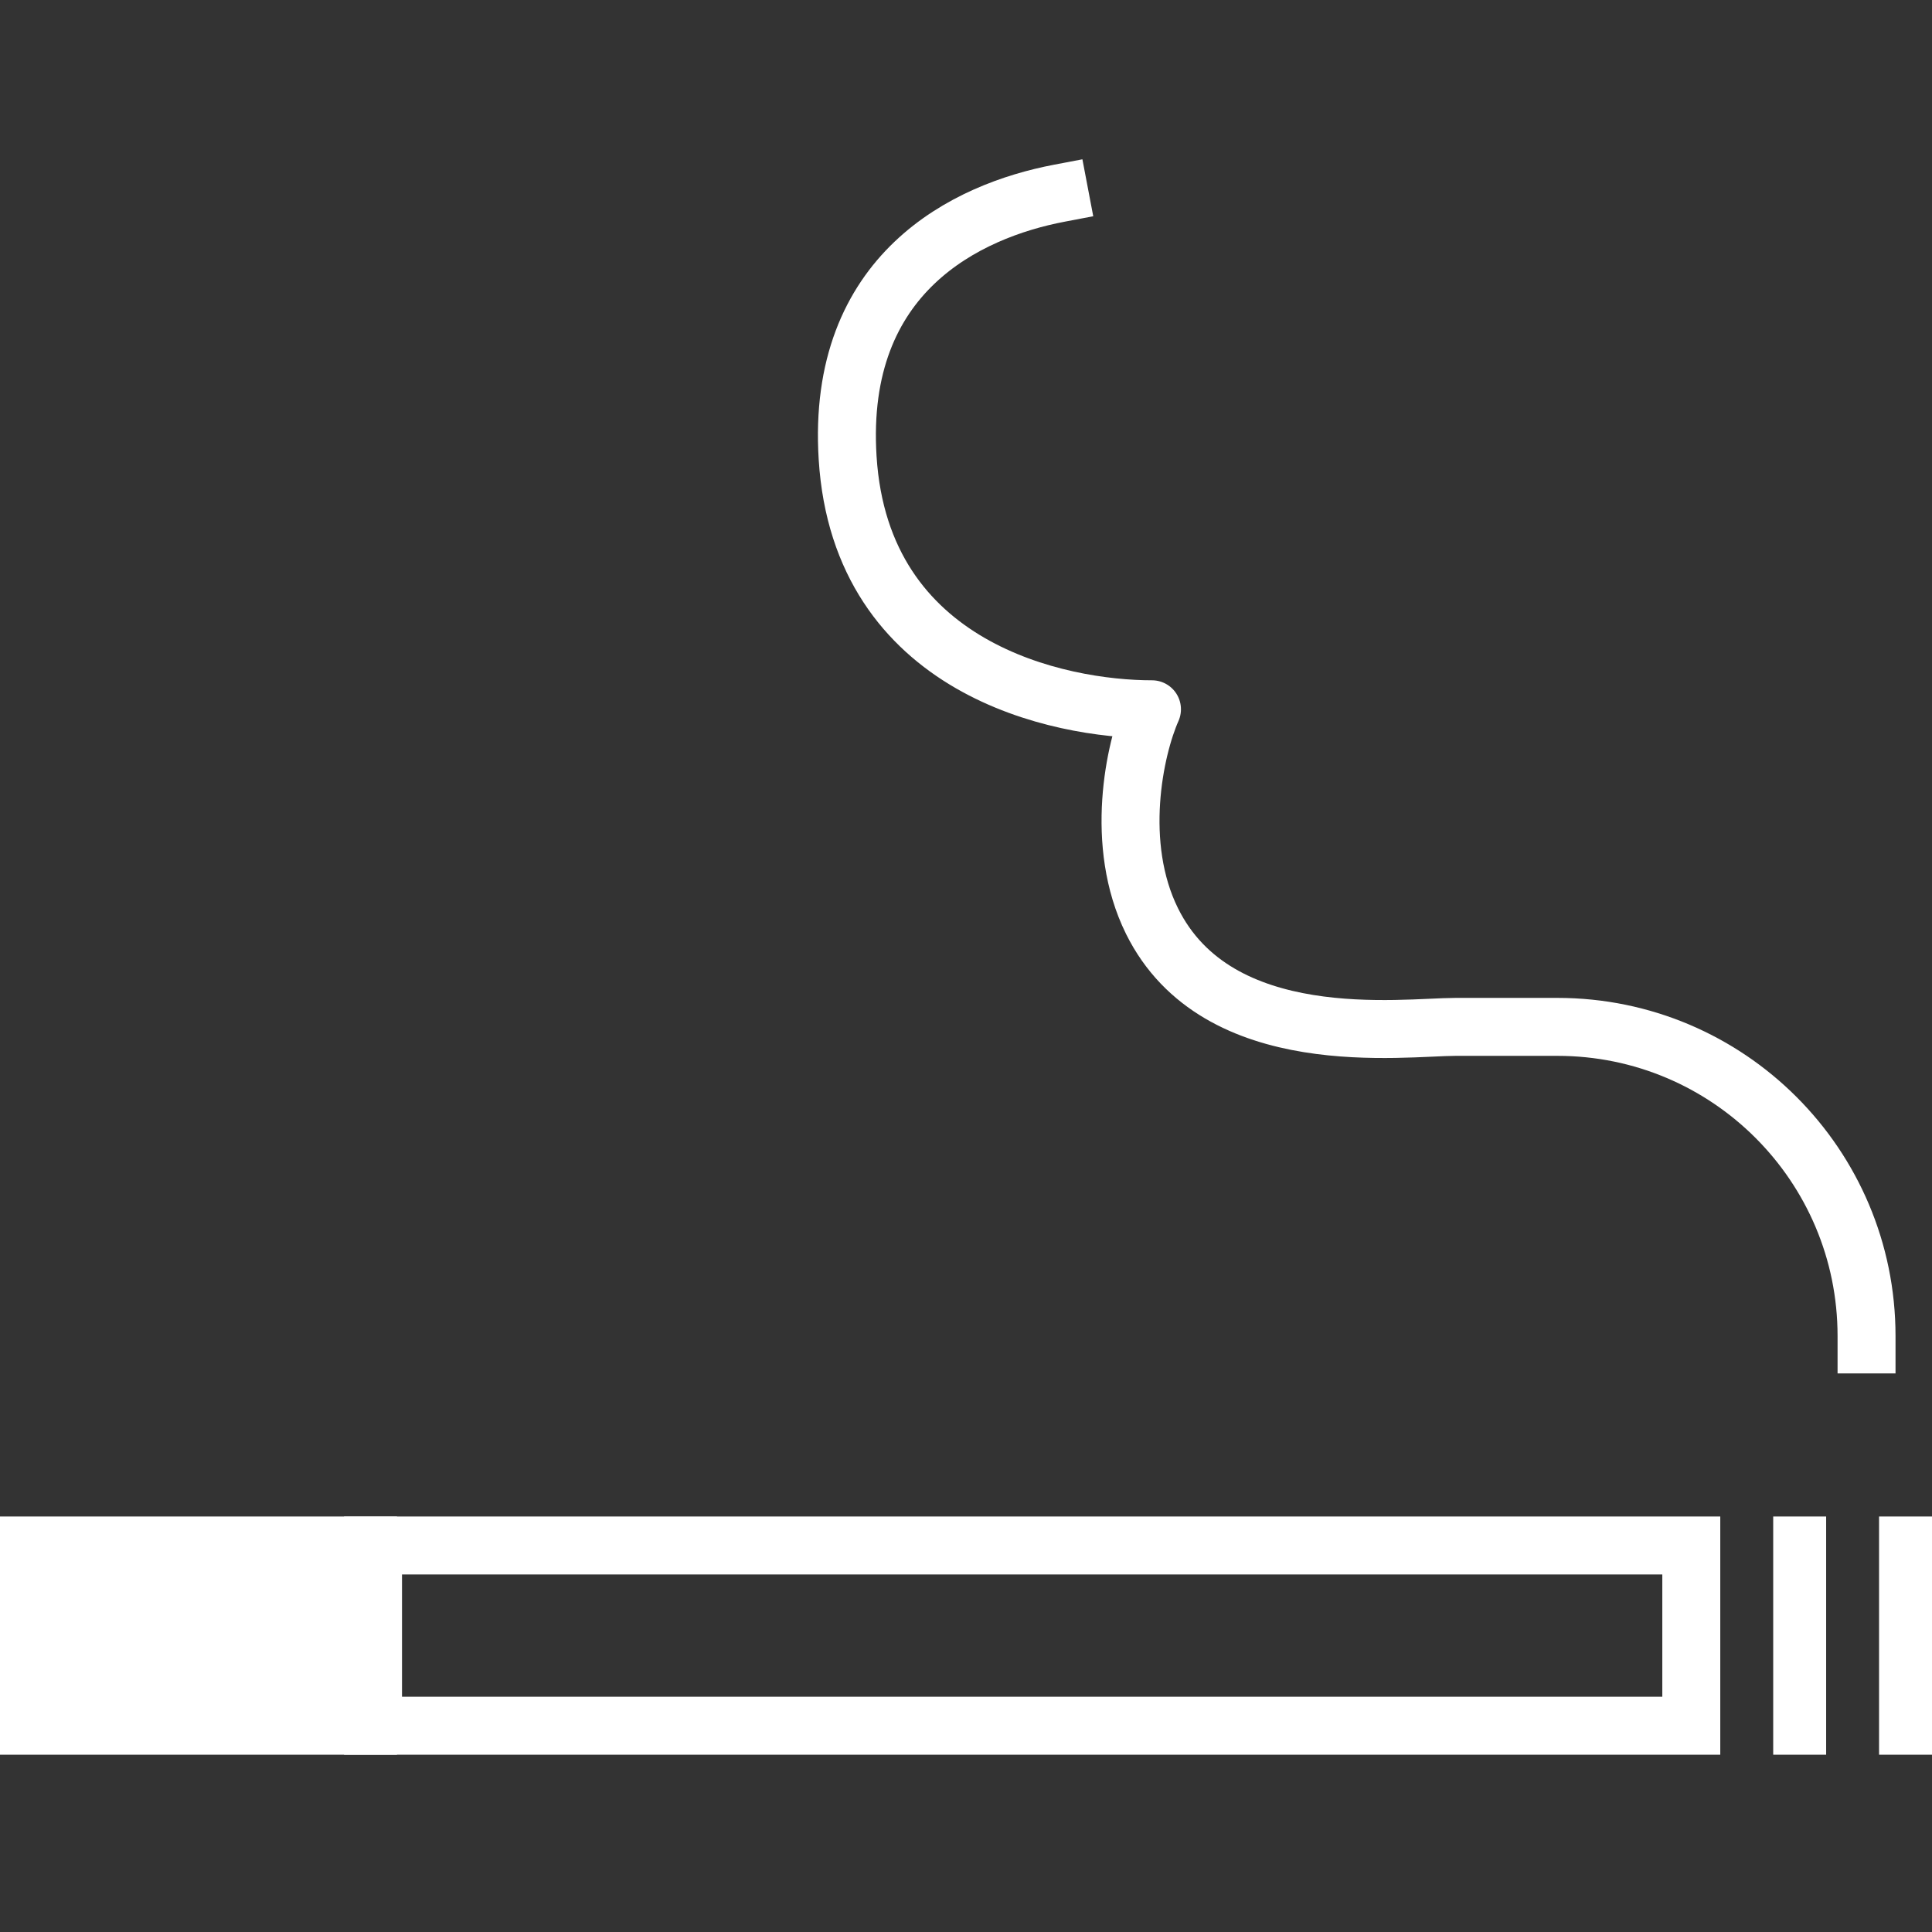 <?xml version="1.0" encoding="UTF-8"?> <svg xmlns="http://www.w3.org/2000/svg" width="100" height="100" viewBox="0 0 100 100" fill="none"><rect x="0" y="0" width="100" height="100" fill="#333333" stroke="none"/> <g clip-path="url(#clip0_418_664)"> <rect y="78.494" width="20.548" height="12.329" fill="white"></rect> <rect x="19.308" y="79.994" width="68.233" height="9.329" stroke="white" stroke-width="3"></rect> <rect x="91.781" y="78.494" width="2.74" height="12.329" fill="white"></rect> <rect x="97.26" y="78.494" width="2.74" height="12.329" fill="white"></rect> <path d="M54.832 10C50.037 10.913 43.275 14.128 43.873 23.699C44.558 34.657 54.832 36.712 59.626 36.712C58.713 38.767 57.668 43.711 59.626 47.671C63.014 54.52 72.603 53.151 75.343 53.151H80.612C89.449 53.151 96.612 60.314 96.612 69.151V69.589" stroke="white" stroke-width="3" stroke-linecap="square" stroke-linejoin="round"></path> </g> <defs> <clipPath id="clip0_418_664"> <rect width="100" height="100" fill="white"></rect> </clipPath> </defs> </svg> 